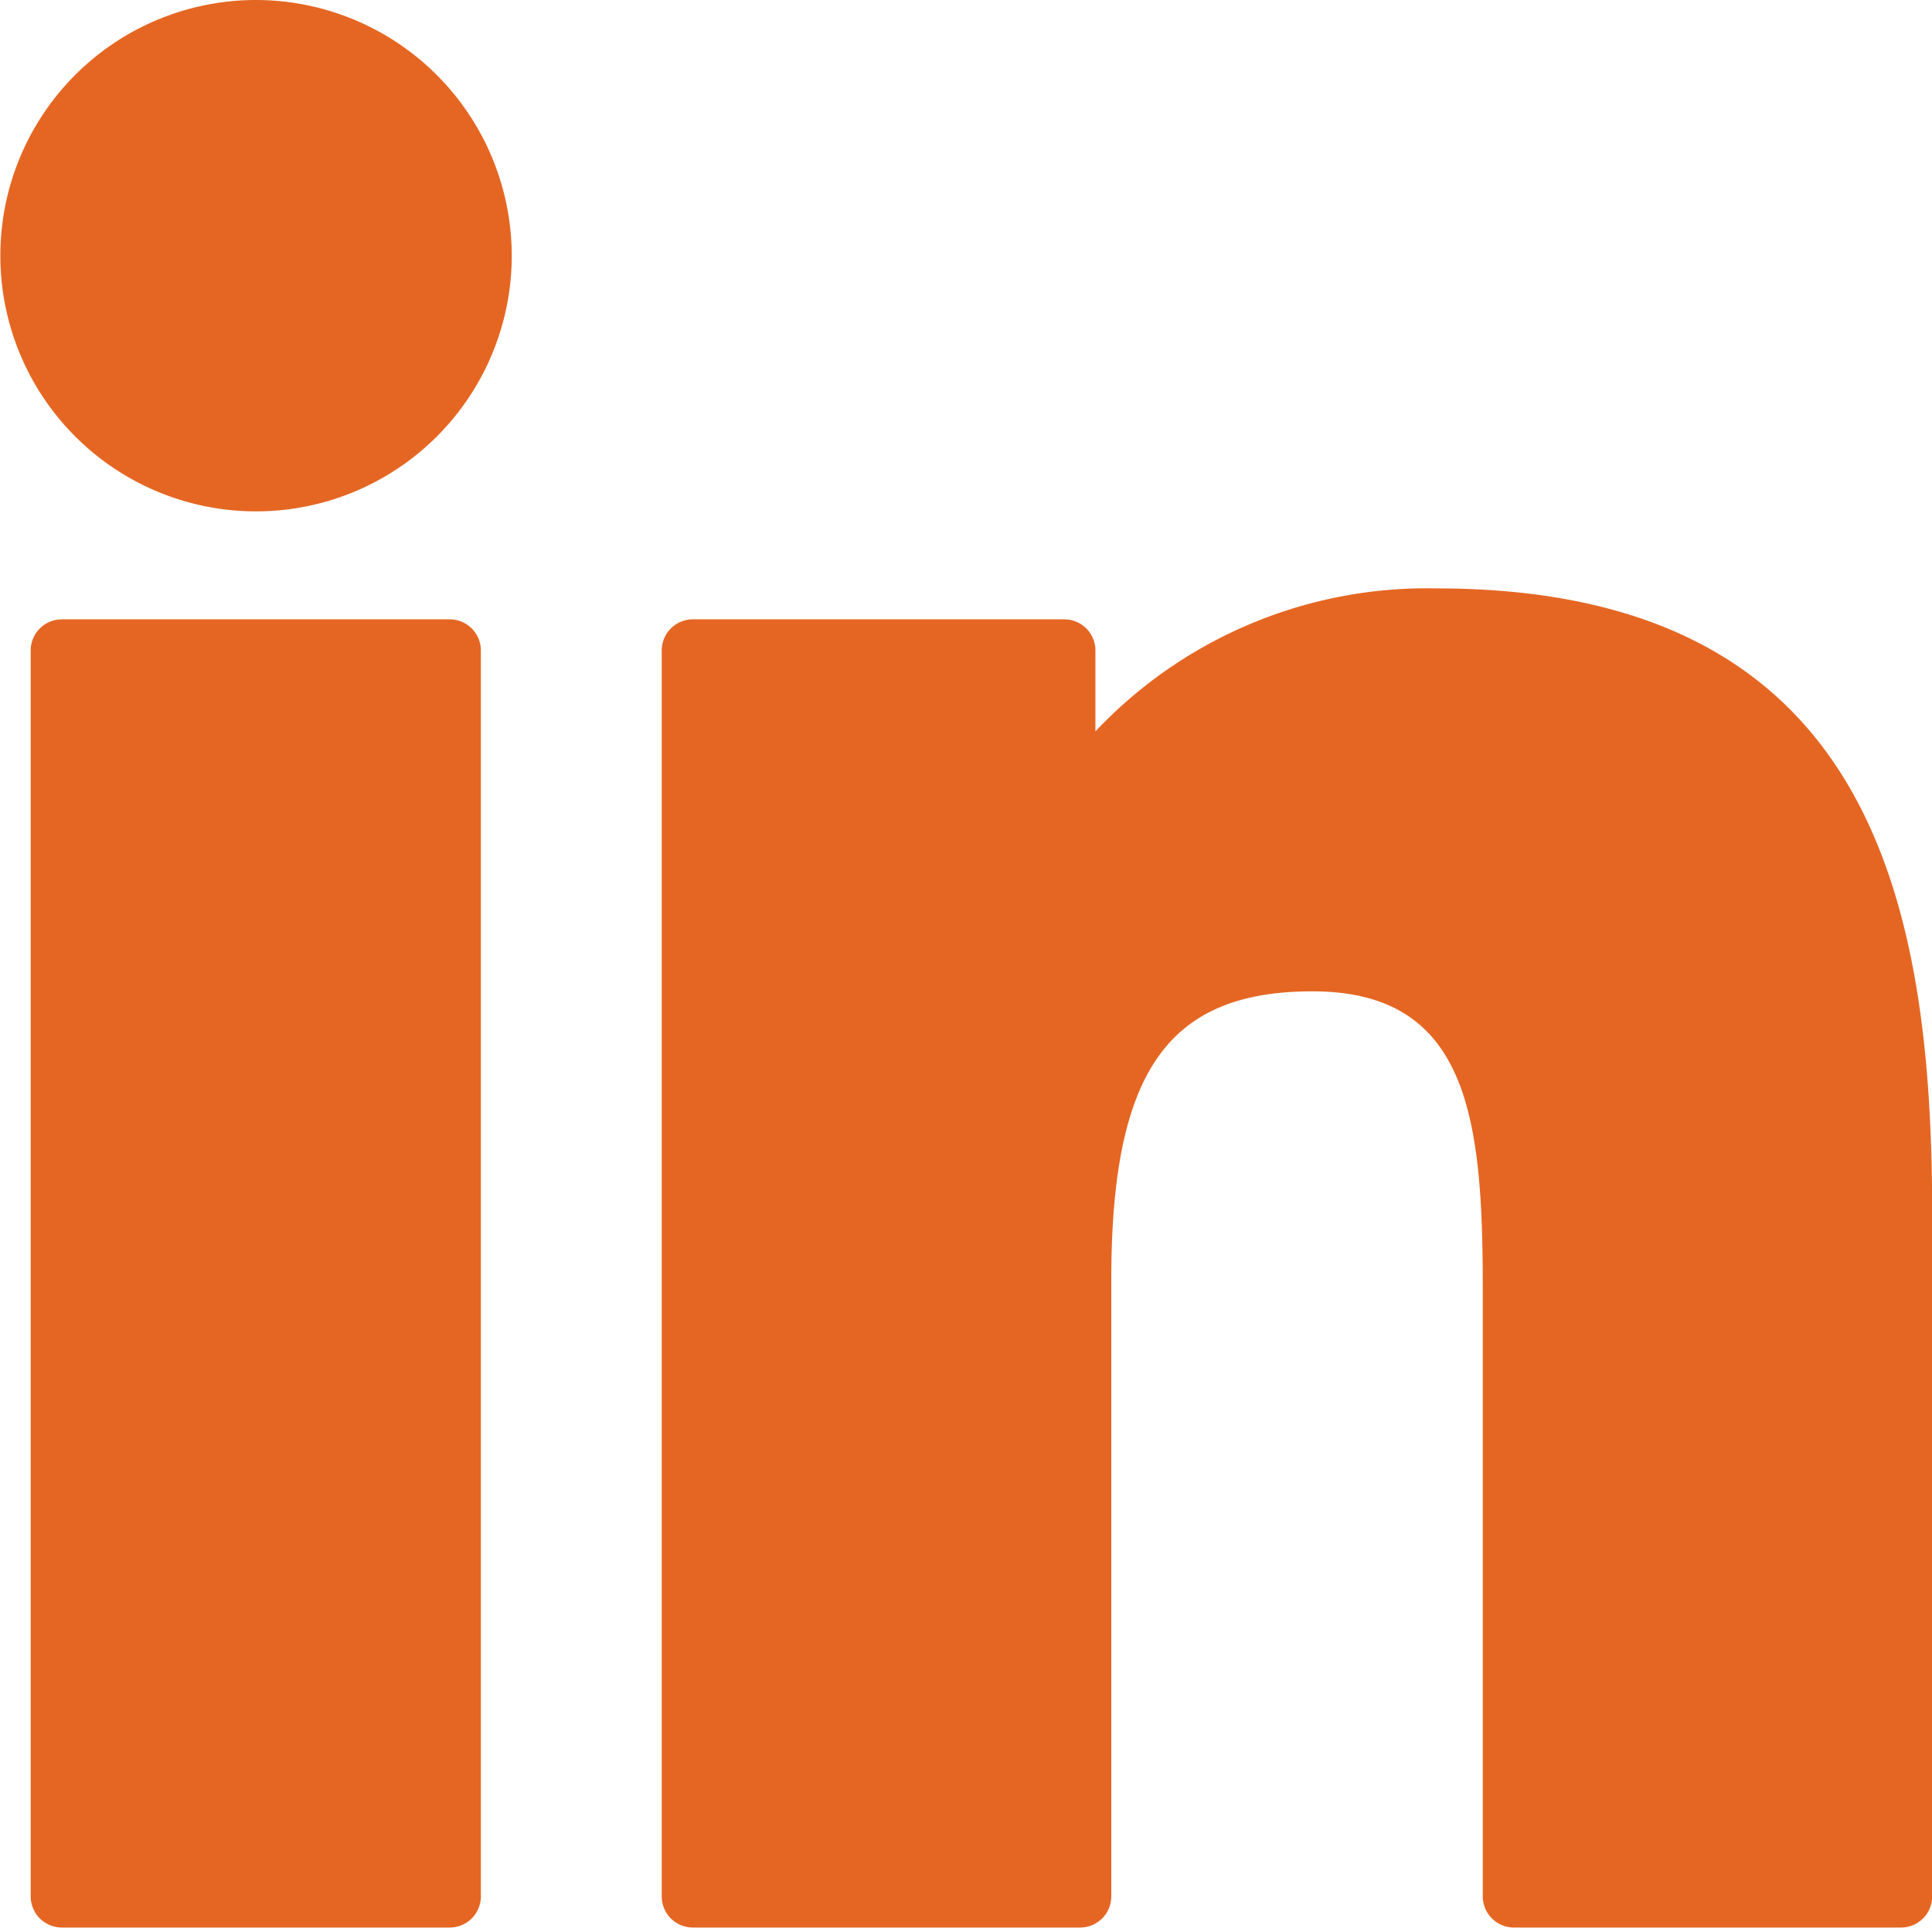<svg id="XMLID_801_" xmlns="http://www.w3.org/2000/svg" width="22.274" height="22.225" viewBox="0 0 22.274 22.225">
  <path id="XMLID_802_" d="M9.758,99.73H5.286a.359.359,0,0,0-.359.359v14.365a.359.359,0,0,0,.359.359H9.758a.359.359,0,0,0,.359-.359V100.089A.359.359,0,0,0,9.758,99.73Z" transform="translate(-4.573 -92.589)" fill="#e56623"/>
  <path id="XMLID_803_" d="M2.951.341A2.948,2.948,0,1,0,5.9,3.288,2.952,2.952,0,0,0,2.951.341Z" transform="translate(0 -0.341)" fill="#e56623"/>
  <path id="XMLID_804_" d="M115.105,94.761a5.252,5.252,0,0,0-3.929,1.649v-.933a.359.359,0,0,0-.359-.359h-4.282a.359.359,0,0,0-.359.359v14.365a.359.359,0,0,0,.359.359H111a.359.359,0,0,0,.359-.359v-7.107c0-2.4.651-3.328,2.32-3.328,1.818,0,1.963,1.5,1.963,3.451v6.984a.359.359,0,0,0,.359.359h4.463a.359.359,0,0,0,.359-.359v-7.879C120.821,98.4,120.142,94.761,115.105,94.761Z" transform="translate(-98.547 -87.977)" fill="#e56623"/>
</svg>
